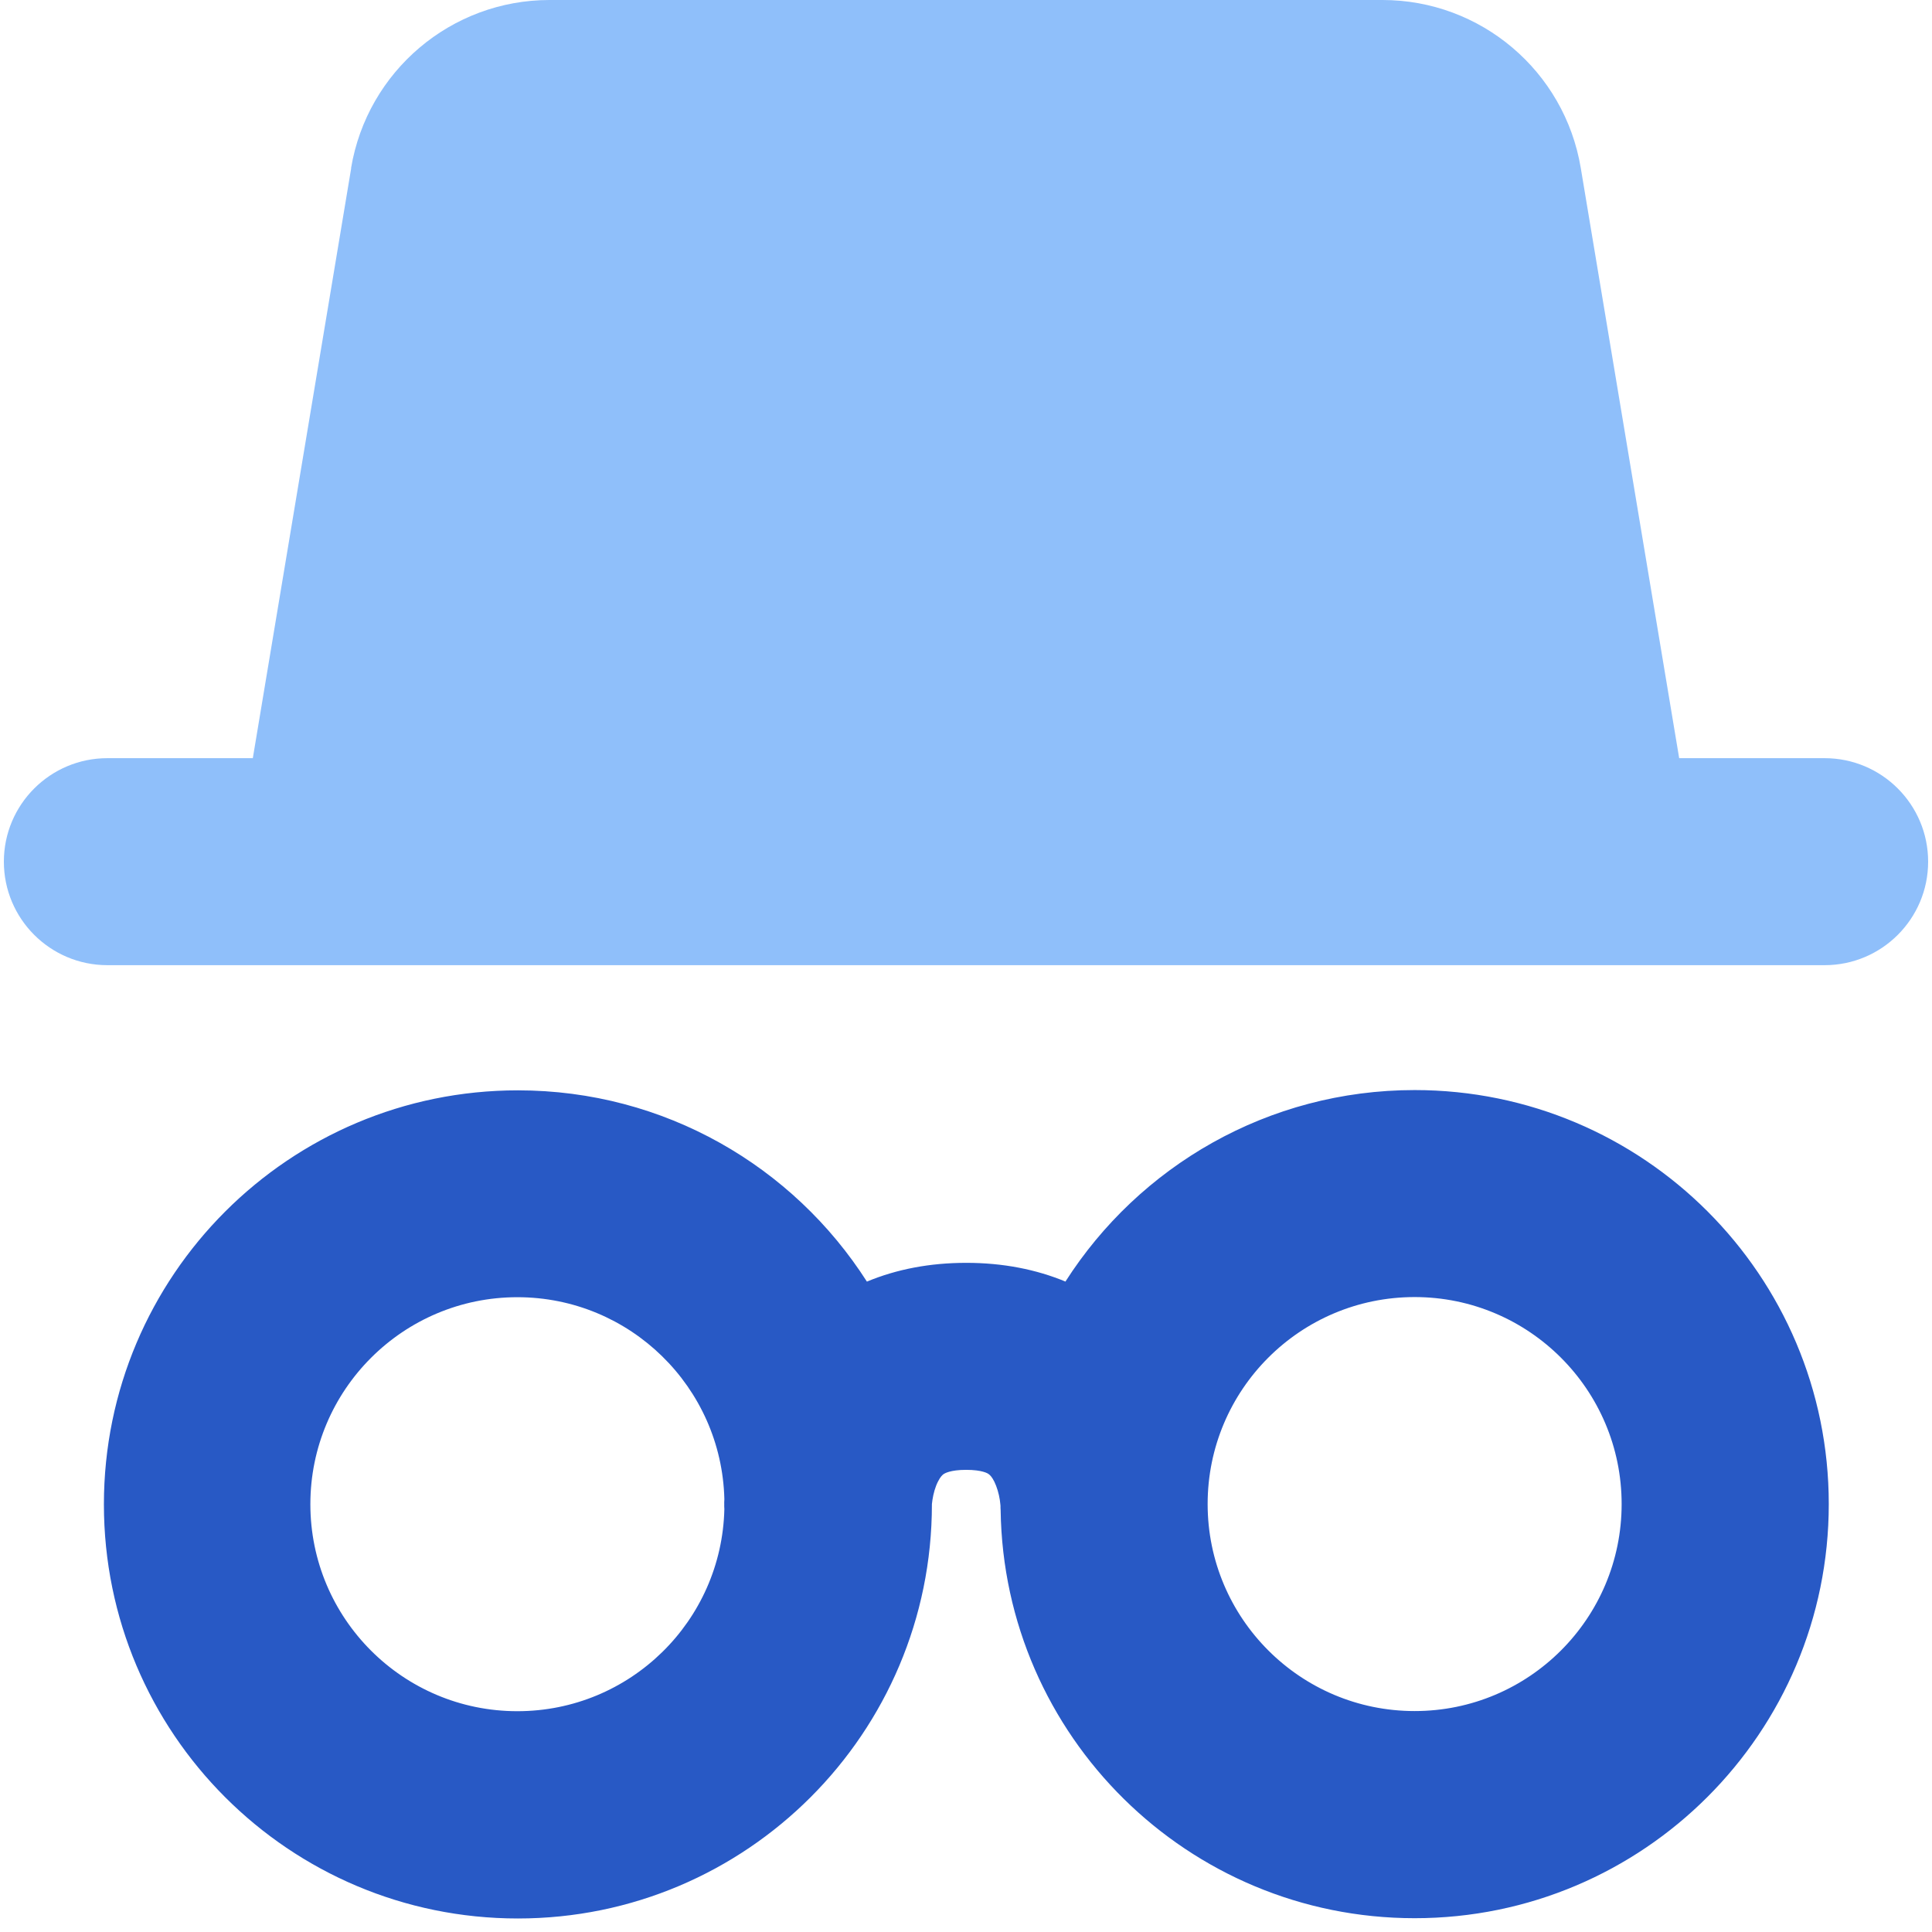 <svg xmlns="http://www.w3.org/2000/svg" fill="none" viewBox="0 0 14 14" id="Incognito-Mode--Streamline-Core"><desc>Incognito Mode Streamline Icon: https://streamlinehq.com</desc><g id="incognito-mode--internet-safe-mode-browser"><path id="Union" fill="#2859c5" fill-rule="evenodd" d="M10.251 9.399c-0.829 0 -1.5 0.672 -1.5 1.5s0.672 1.5 1.5 1.5c0.829 0 1.5 -0.672 1.5 -1.5s-0.672 -1.5 -1.5 -1.5Zm-2.53 -0.113c0.533 -0.834 1.467 -1.387 2.53 -1.387 1.657 0 3.001 1.343 3.001 3 0 1.657 -1.343 3.001 -3.001 3.001 -1.643 0 -2.977 -1.32 -3 -2.957 -0.001 -0.01 -0.001 -0.02 -0.001 -0.03l-0 -0.002c-0.001 -0.007 -0.002 -0.023 -0.005 -0.043 -0.007 -0.045 -0.021 -0.093 -0.04 -0.132 -0.018 -0.036 -0.033 -0.049 -0.042 -0.055l-0 -0c-0.005 -0.004 -0.045 -0.03 -0.162 -0.03 -0.117 0 -0.157 0.027 -0.162 0.03l-0 0c-0.009 0.006 -0.024 0.019 -0.042 0.055 -0.02 0.039 -0.033 0.087 -0.04 0.132 -0.002 0.012 -0.003 0.023 -0.004 0.031l0 0.002c0 1.657 -1.343 3.001 -3 3.001 -1.657 0 -3 -1.343 -3 -3.001 0 -1.657 1.343 -3 3 -3 1.063 0 1.996 0.552 2.529 1.386 0.216 -0.09 0.457 -0.136 0.72 -0.136 0.264 0 0.506 0.047 0.722 0.137ZM5.249 10.934c-0.018 0.813 -0.683 1.466 -1.5 1.466 -0.829 0 -1.5 -0.672 -1.5 -1.5s0.672 -1.5 1.5 -1.5c0.816 0 1.48 0.652 1.5 1.463 -0 0 -0 0.001 -0 0.001l-0.001 0.021 -0 0.008 -0 0.004 0 0.002 0 0.001s0 0 0.001 0l0 0.001h-0.001c0 0.012 0 0.023 0.001 0.035Z" clip-rule="evenodd" stroke-width="1"></path><path id="Union_2" fill="#8fbffa" fill-rule="evenodd" d="M2.544 1.218C2.662 0.515 3.27 0 3.982 0h6.036c0.712 0 1.32 0.515 1.437 1.218l0.713 4.276h1.054c0.414 0 0.75 0.336 0.75 0.75s-0.336 0.75 -0.75 0.75H0.778c-0.414 0 -0.75 -0.336 -0.75 -0.75s0.336 -0.75 0.75 -0.75h1.054l0.713 -4.276Z" clip-rule="evenodd" stroke-width="1"></path></g></svg>